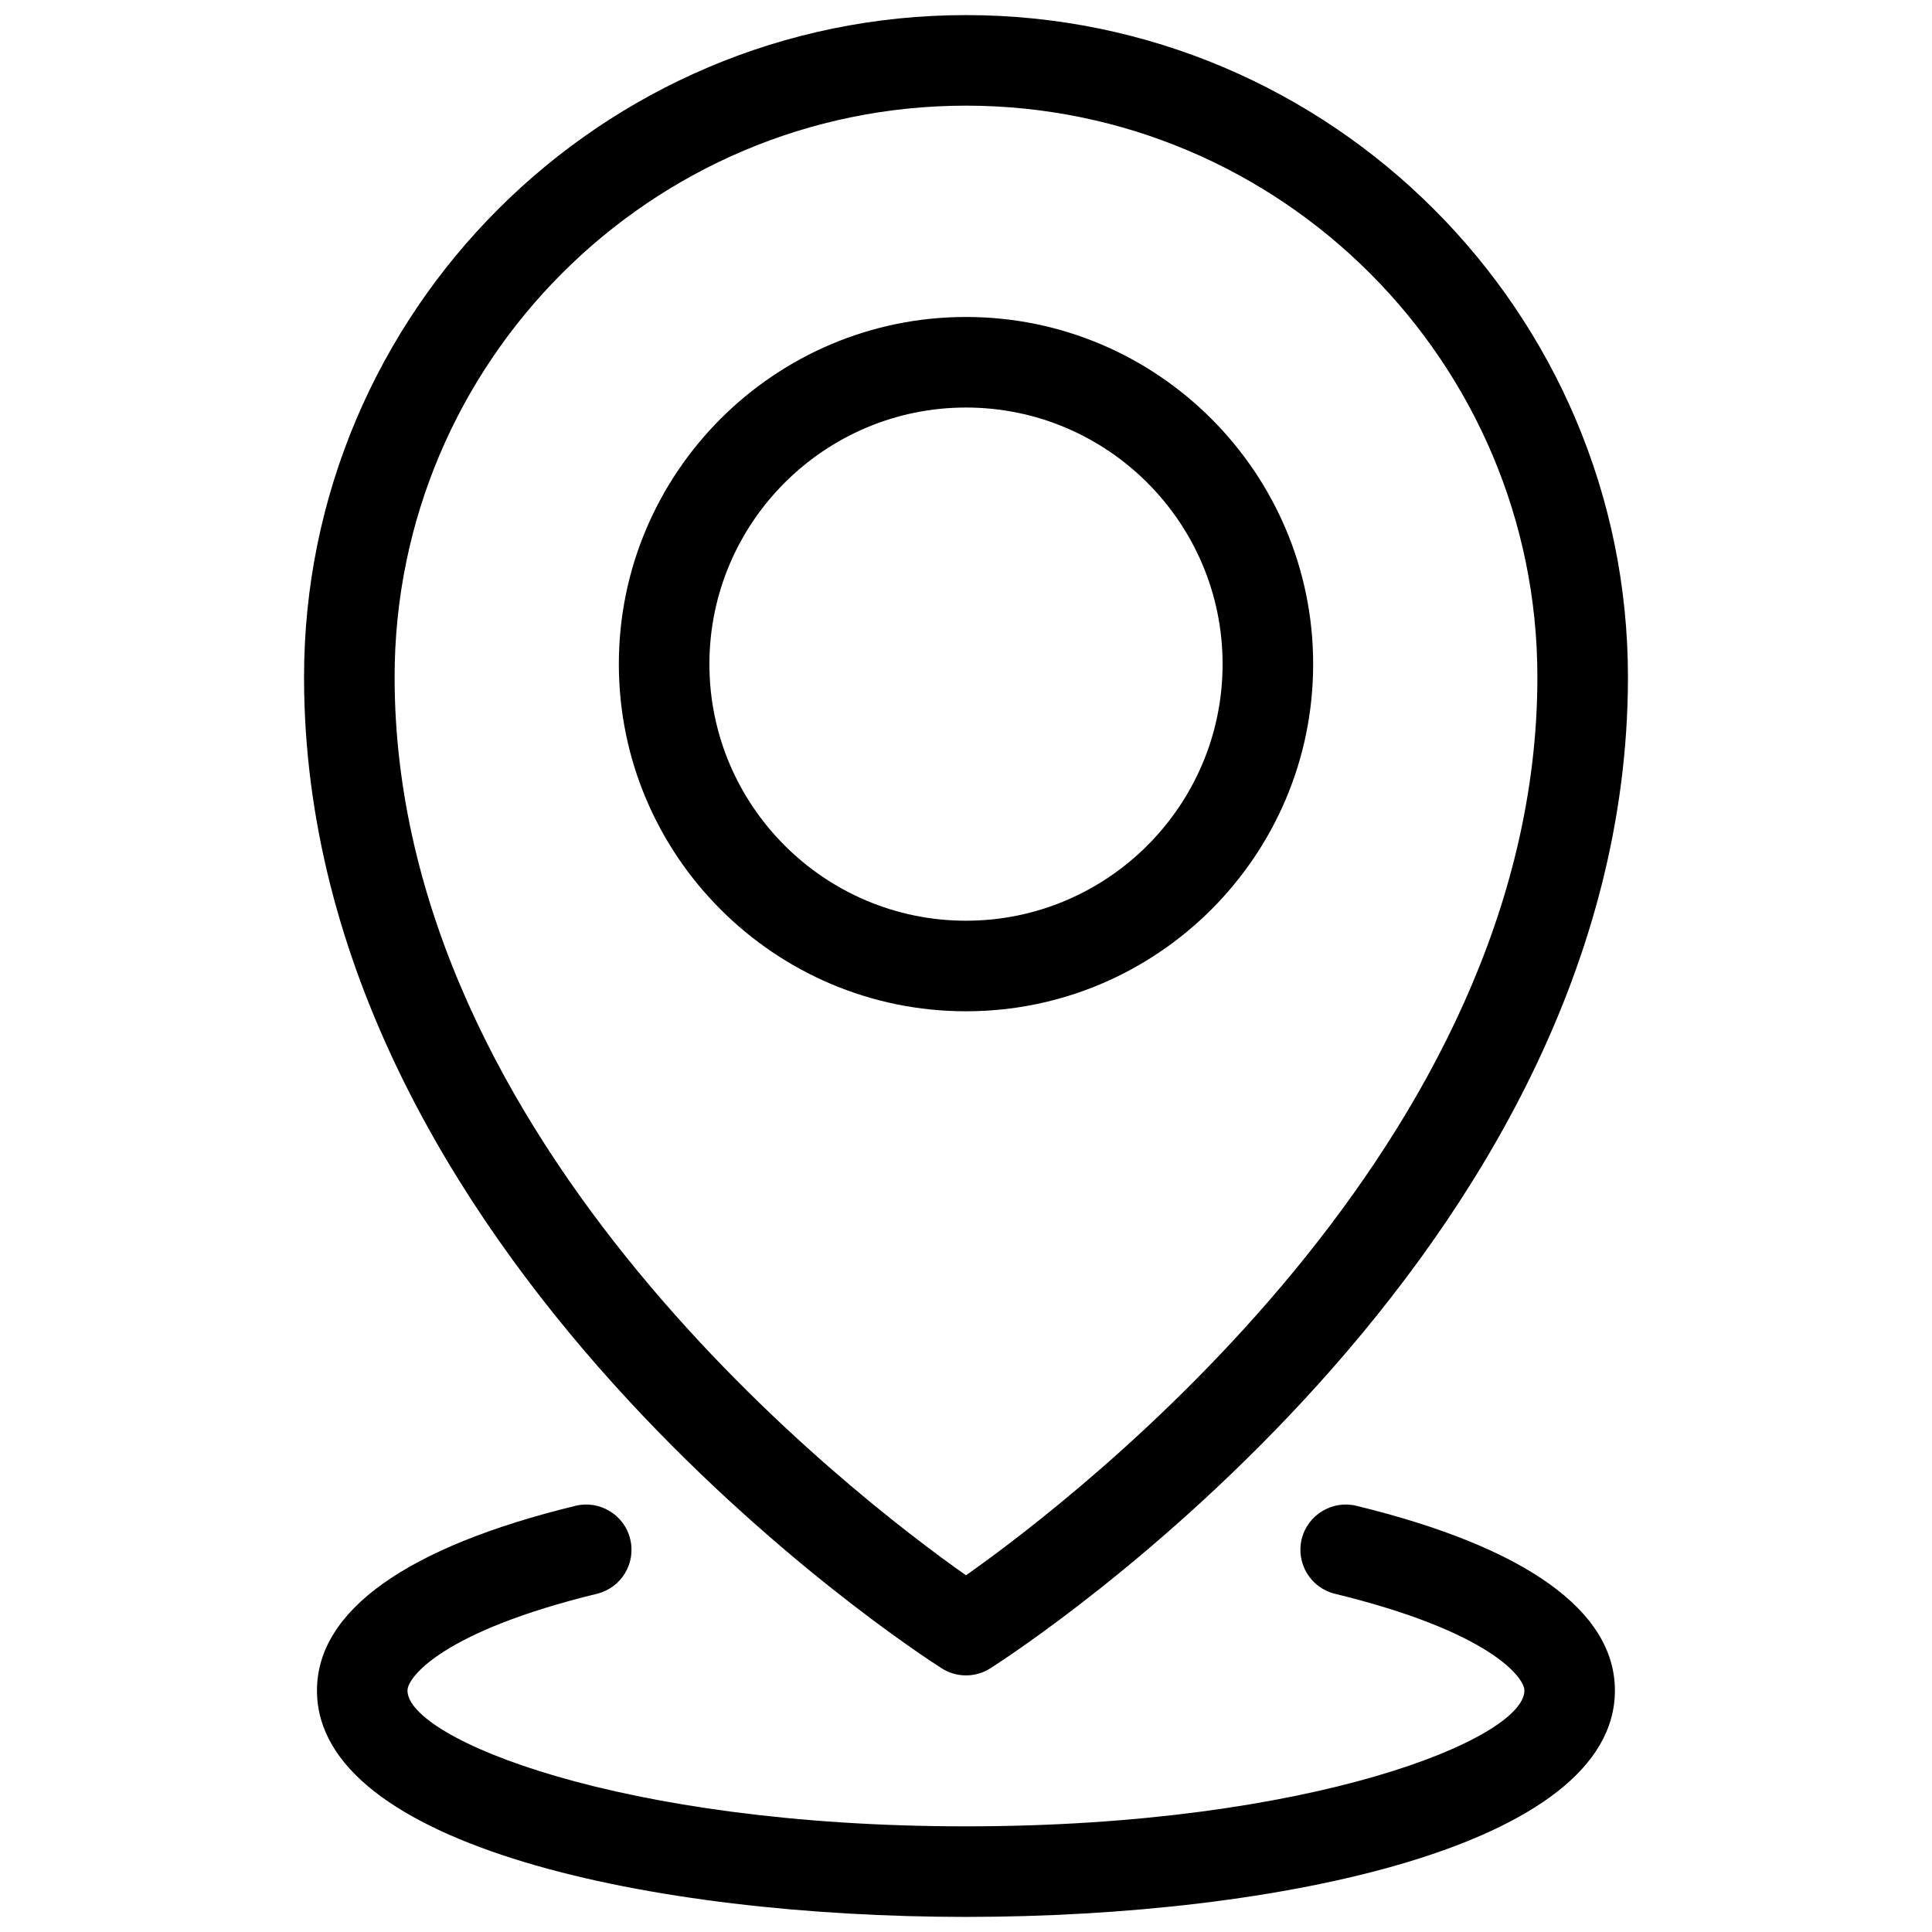 <svg id="line" viewBox="0 0 32 32" xmlns="http://www.w3.org/2000/svg"><path d="m16 27.75c-.14 0-.28-.039-.402-.117-.432-.274-10.562-6.832-10.562-16.419-0-6.046 4.918-10.964 10.964-10.964s10.964 4.918 10.964 10.964c0 9.587-10.13 16.144-10.562 16.419-.122.078-.263.117-.402.117zm0-26c-5.219 0-9.464 4.246-9.464 9.464 0 7.743 7.609 13.573 9.464 14.878 1.853-1.308 9.464-7.148 9.464-14.878 0-5.219-4.245-9.464-9.464-9.464z"/><path d="m16 16.75c-3.171 0-5.75-2.58-5.75-5.75s2.579-5.75 5.75-5.75 5.75 2.58 5.75 5.75-2.579 5.75-5.75 5.75zm0-10c-2.344 0-4.25 1.907-4.25 4.25s1.906 4.25 4.25 4.25 4.25-1.907 4.25-4.25-1.906-4.25-4.25-4.25z"/><path d="m16 31.75c-5.178 0-10.75-1.173-10.75-3.75 0-1.319 1.48-2.377 4.282-3.059.397-.098.809.147.906.551.099.402-.148.808-.551.906-2.562.624-3.138 1.384-3.138 1.602 0 .793 3.512 2.25 9.25 2.25s9.25-1.456 9.25-2.25c0-.217-.576-.978-3.138-1.602-.402-.098-.649-.503-.551-.906.098-.403.51-.649.906-.551 2.802.682 4.282 1.74 4.282 3.059 0 2.577-5.572 3.75-10.75 3.75z"/></svg>